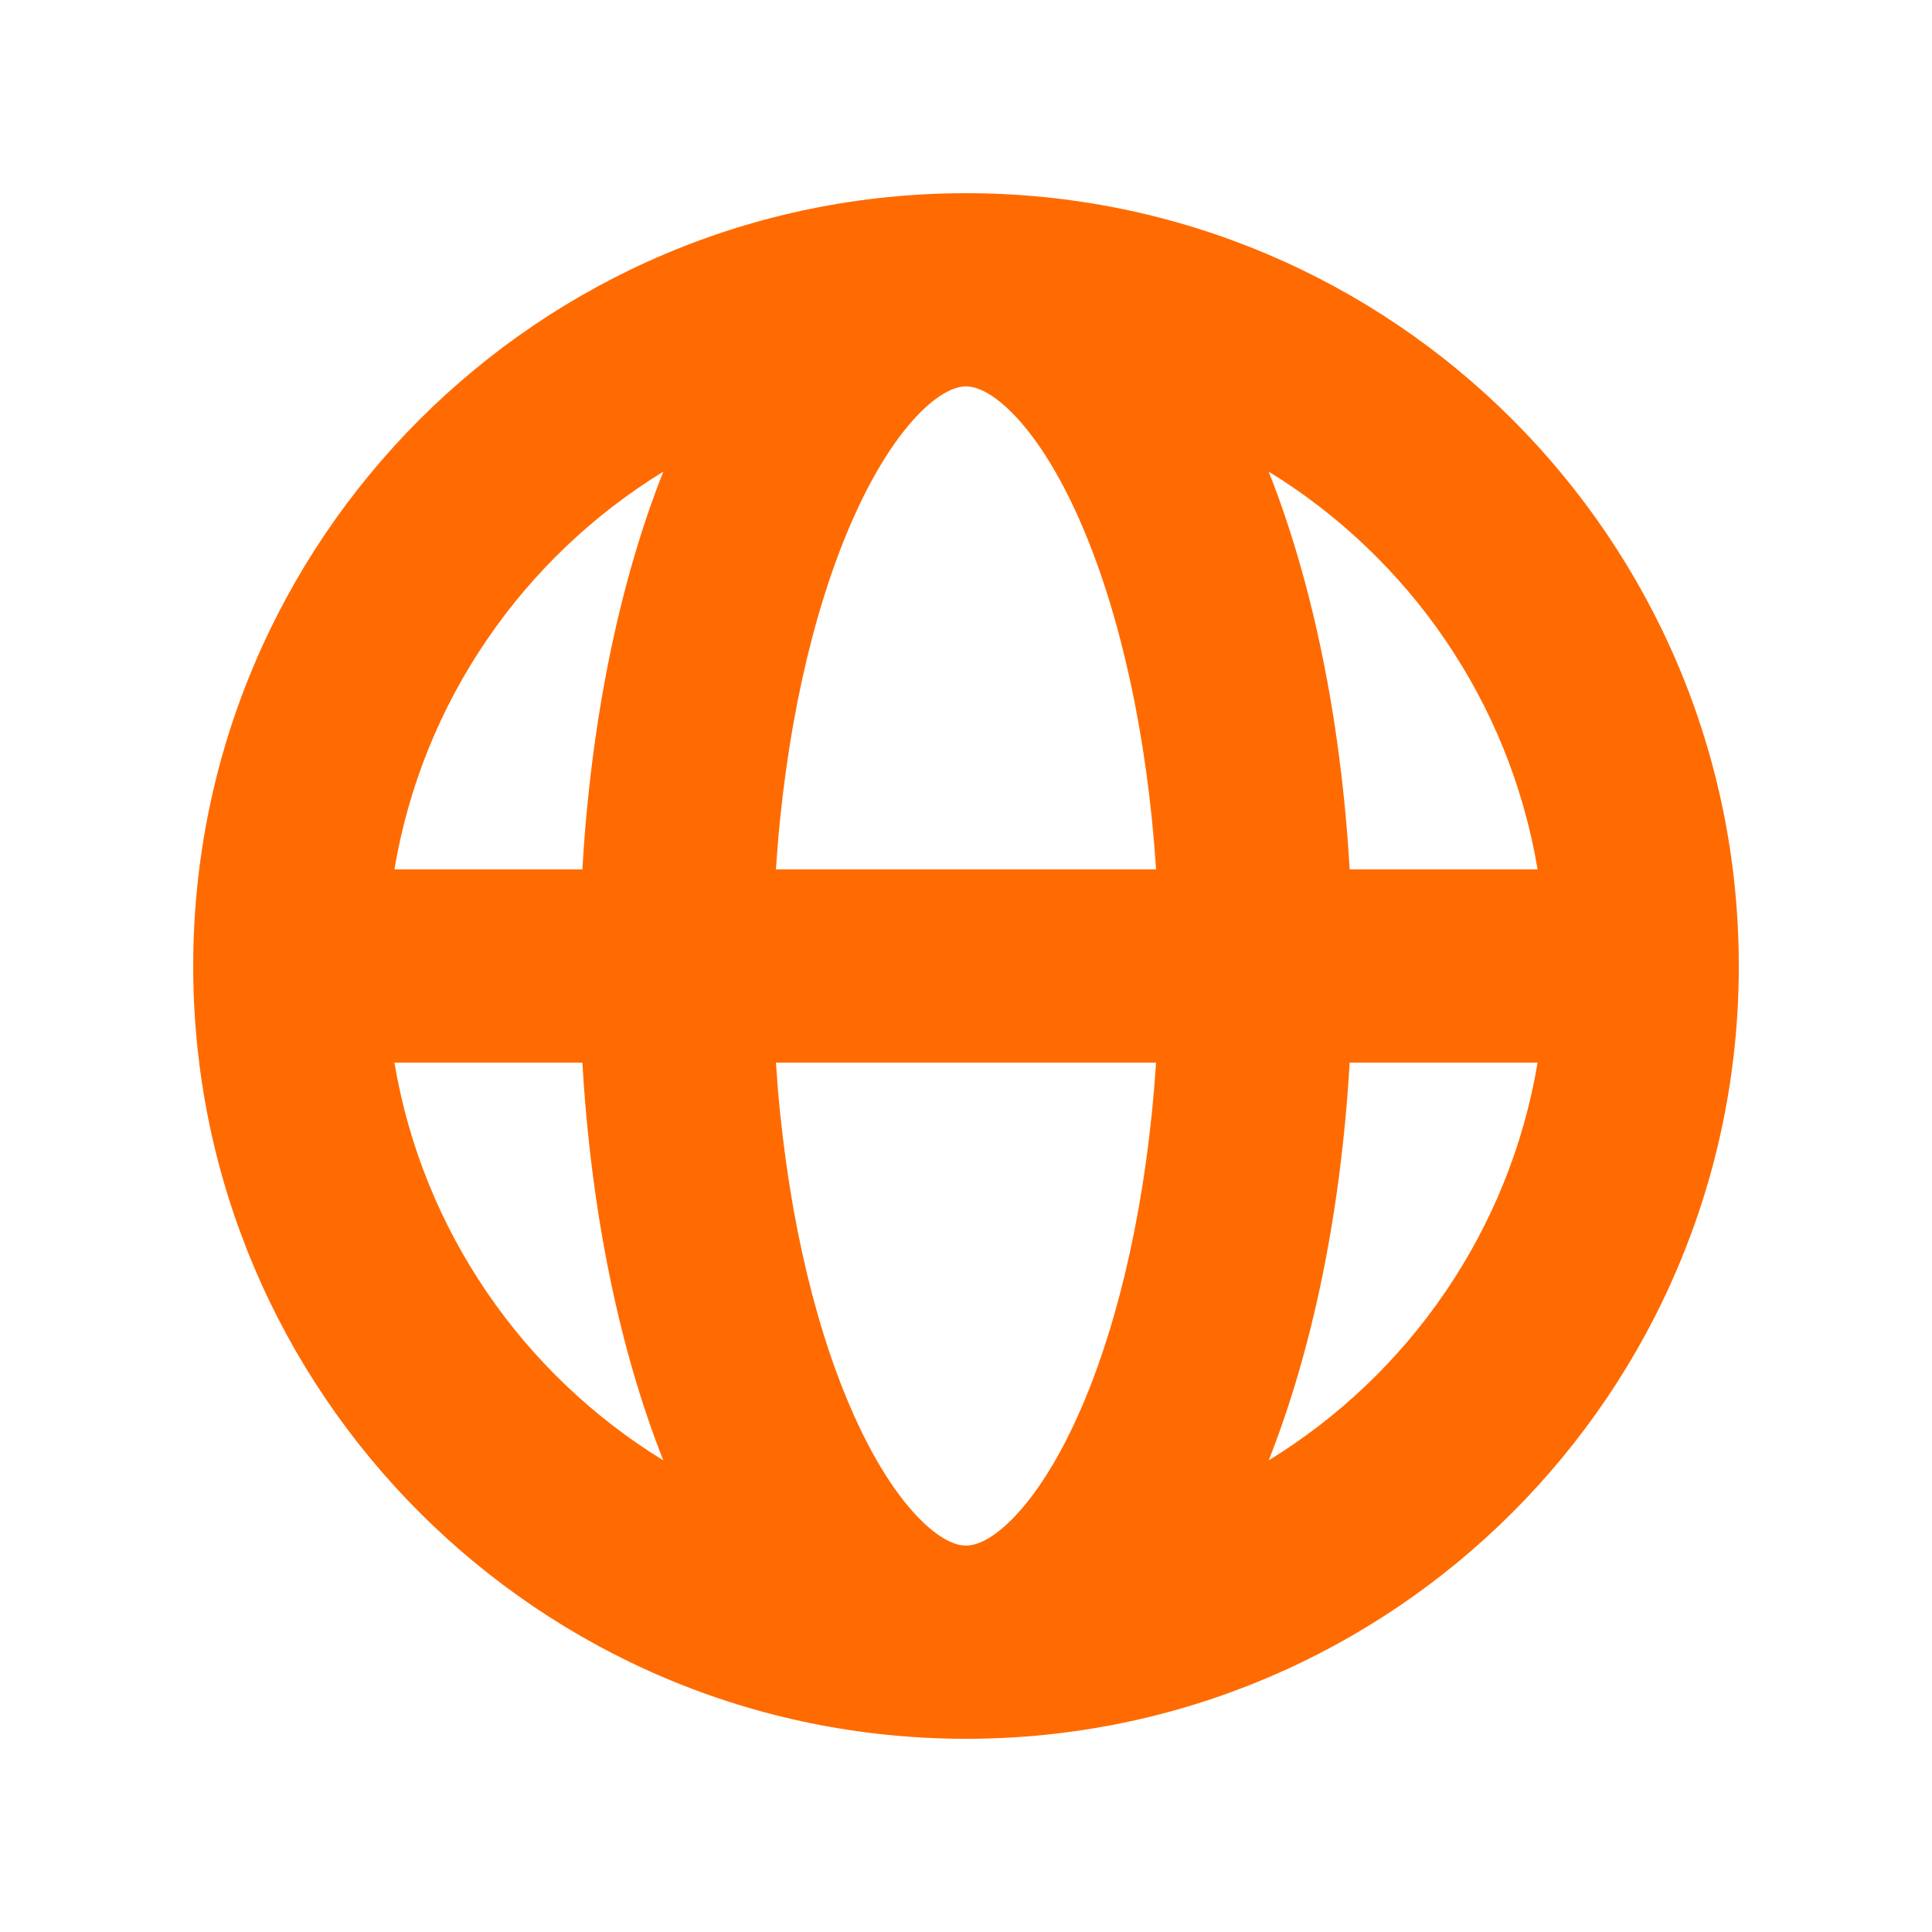 <svg width="52" height="52" viewBox="0 0 52 52" fill="none" xmlns="http://www.w3.org/2000/svg">
<path fill-rule="evenodd" clip-rule="evenodd" d="M10.616 23.4H15.675C15.907 19.38 16.672 15.676 17.853 12.694C14.086 15.006 11.376 18.872 10.616 23.4ZM26 5.2C14.513 5.2 5.2 14.513 5.2 26C5.2 37.488 14.513 46.8 26 46.8C37.488 46.8 46.8 37.488 46.8 26C46.8 14.513 37.488 5.2 26 5.2ZM26 10.4C25.802 10.4 25.397 10.483 24.79 11.081C24.173 11.69 23.498 12.701 22.875 14.155C21.864 16.513 21.125 19.723 20.884 23.4H31.116C30.875 19.723 30.136 16.513 29.126 14.155C28.503 12.701 27.827 11.69 27.21 11.081C26.604 10.483 26.198 10.4 26 10.4ZM36.326 23.4C36.094 19.38 35.328 15.676 34.147 12.694C37.915 15.006 40.625 18.872 41.385 23.4H36.326ZM31.116 28.6H20.884C21.125 32.278 21.864 35.487 22.875 37.845C23.498 39.299 24.173 40.31 24.79 40.919C25.397 41.518 25.802 41.6 26 41.6C26.198 41.6 26.604 41.518 27.21 40.919C27.827 40.31 28.503 39.299 29.126 37.845C30.136 35.487 30.875 32.278 31.116 28.6ZM34.147 39.306C35.328 36.325 36.094 32.621 36.326 28.6H41.385C40.625 33.128 37.915 36.995 34.147 39.306ZM17.853 39.306C16.672 36.325 15.907 32.621 15.675 28.6H10.616C11.376 33.128 14.086 36.995 17.853 39.306Z" fill="#FF6B00"/>
</svg>
